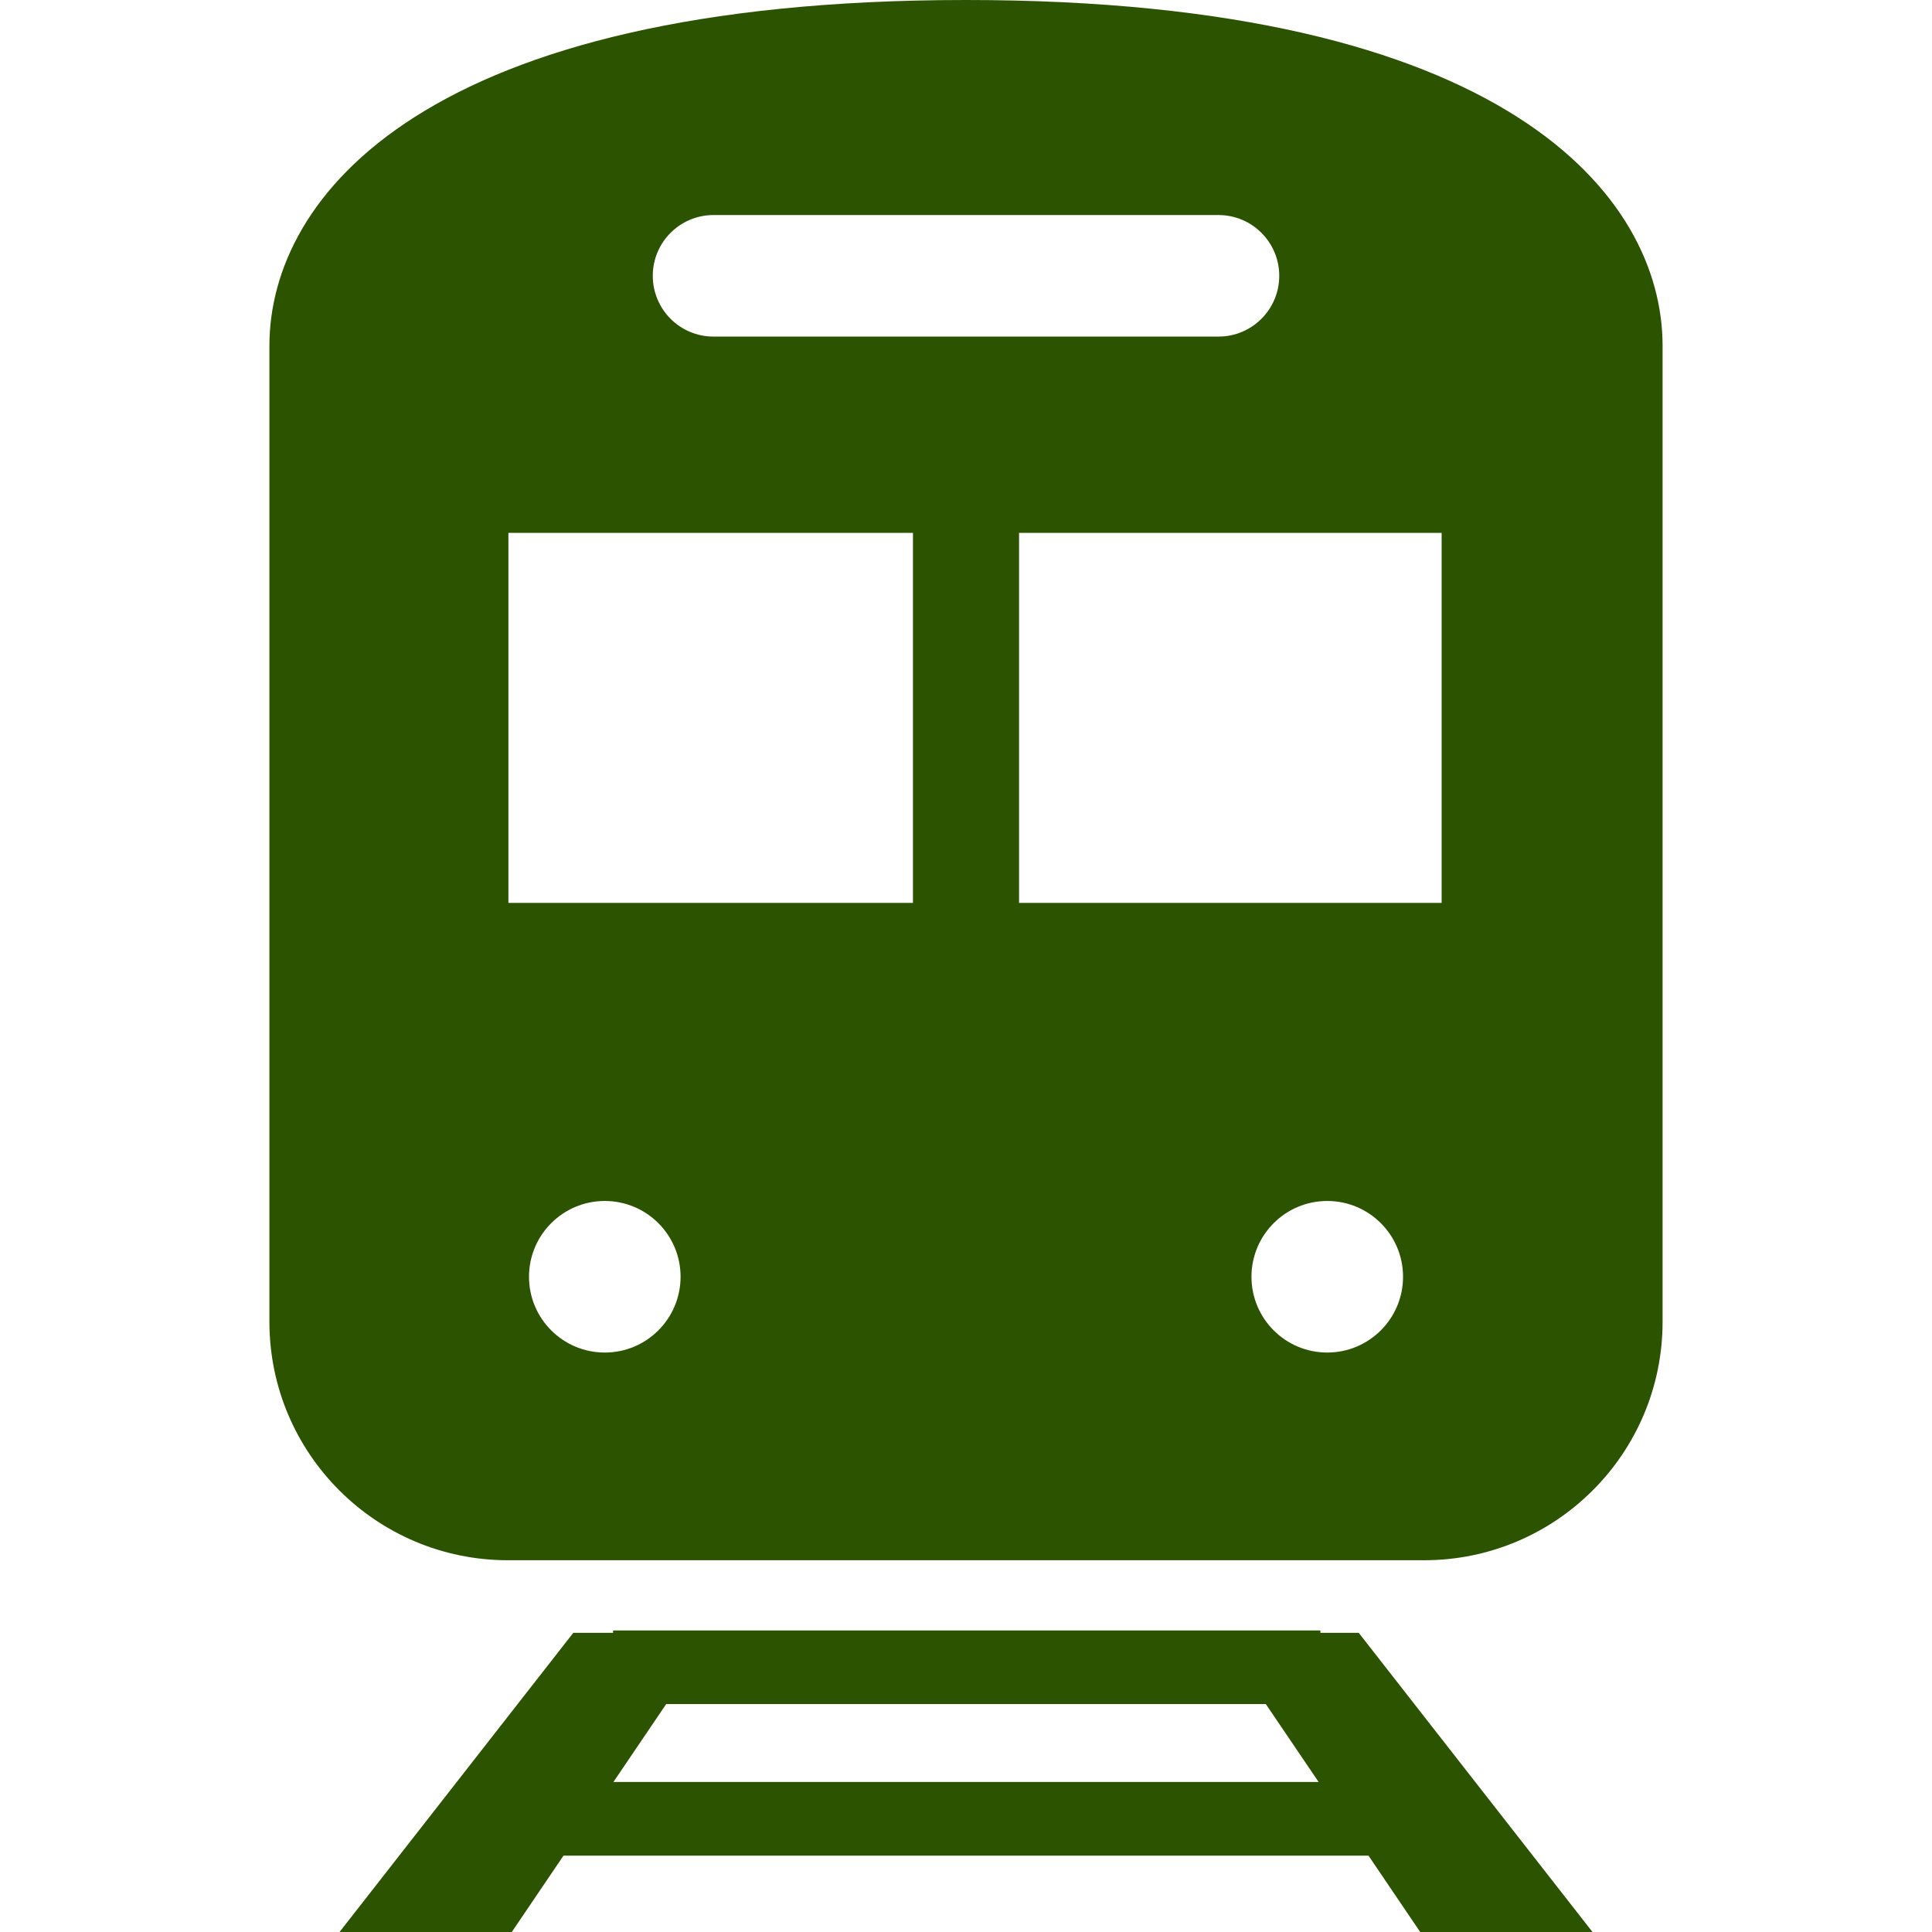 <!--?xml version="1.0" encoding="utf-8"?-->
<!-- Generator: Adobe Illustrator 18.1.1, SVG Export Plug-In . SVG Version: 6.00 Build 0)  -->

<svg version="1.1" id="_x32_" xmlns="http://www.w3.org/2000/svg" xmlns:xlink="http://www.w3.org/1999/xlink" x="0px" y="0px" viewBox="0 0 512 512" style="width: 256px; height: 256px; opacity: 1;" xml:space="preserve">
<style type="text/css">
	.st0{fill:#4B4B4B;}
</style>
<g>
	<path class="st0" d="M349.917,432.716v-0.635H162.472v0.635h-10.544L89.982,512h45.644l13.705-20.233h213.334L376.367,512h45.659
		l-61.95-79.284H349.917z M162.558,472.248l13.988-20.648h158.912l13.988,20.648H162.558z" style="fill: rgb(44, 83, 0);"></path>
	<path class="st0" d="M256.002,0C112.749,0,71.397,51.982,71.397,91.663v258.601c0,34.895,28.29,63.216,63.224,63.216h242.765
		c34.942,0,63.217-28.321,63.217-63.216V91.663C440.603,51.982,399.259,0,256.002,0z M189.091,56.987h133.815
		c8.888,0,16.106,7.21,16.106,16.098c0,8.912-7.218,16.114-16.106,16.114H189.091c-8.889,0-16.098-7.202-16.098-16.114
		C172.992,64.197,180.201,56.987,189.091,56.987z M160.275,358.439c-11.093,0-20.084-8.991-20.084-20.084
		c0-11.094,8.991-20.084,20.084-20.084c11.093,0,20.084,8.99,20.084,20.084C180.358,349.448,171.368,358.439,160.275,358.439z
		 M241.943,239.278H134.731v-98.064h107.212V239.278z M351.737,358.439c-11.094,0-20.084-8.991-20.084-20.084
		c0-11.094,8.99-20.084,20.084-20.084c11.092,0,20.084,8.99,20.084,20.084C371.821,349.448,362.829,358.439,351.737,358.439z
		 M382.047,239.278H270.061v-98.064h111.986V239.278z" style="fill: rgb(44, 83, 0);"></path>
</g>
</svg>

